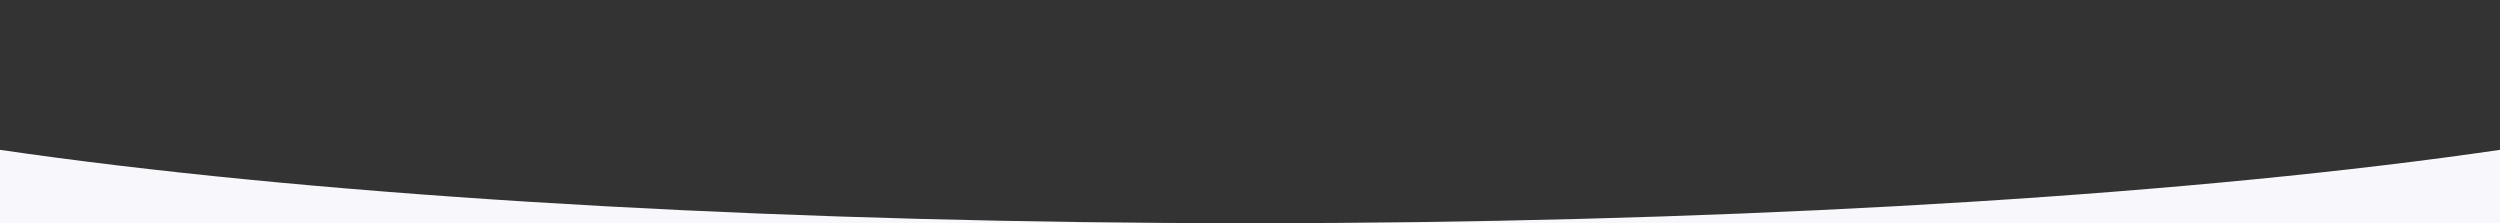 <svg width="1512" height="135" viewBox="0 0 1512 135" fill="none" xmlns="http://www.w3.org/2000/svg" preserveAspectRatio="none">
<rect x="0" y="0" width="1512" height="135" fill="#333333" stroke="none"/>
<g clip-path="url(#clip0_615_1837)">
<path d="M-264 0L-263.995 0.419C-263.159 36.072 -155.789 70.241 34.751 95.46C226.038 120.777 485.479 135 756 135H-264V0Z" fill="#F7F7FC"/>
<path d="M1776 135H756C1026.52 135 1285.96 120.777 1477.25 95.46C1668.54 70.142 1776 35.804 1776 0V135Z" fill="#F7F7FC"/>
</g>
<defs>
<clipPath id="clip0_615_1837">
<rect width="1512" height="135" fill="white"/>
</clipPath>
</defs>
</svg>
